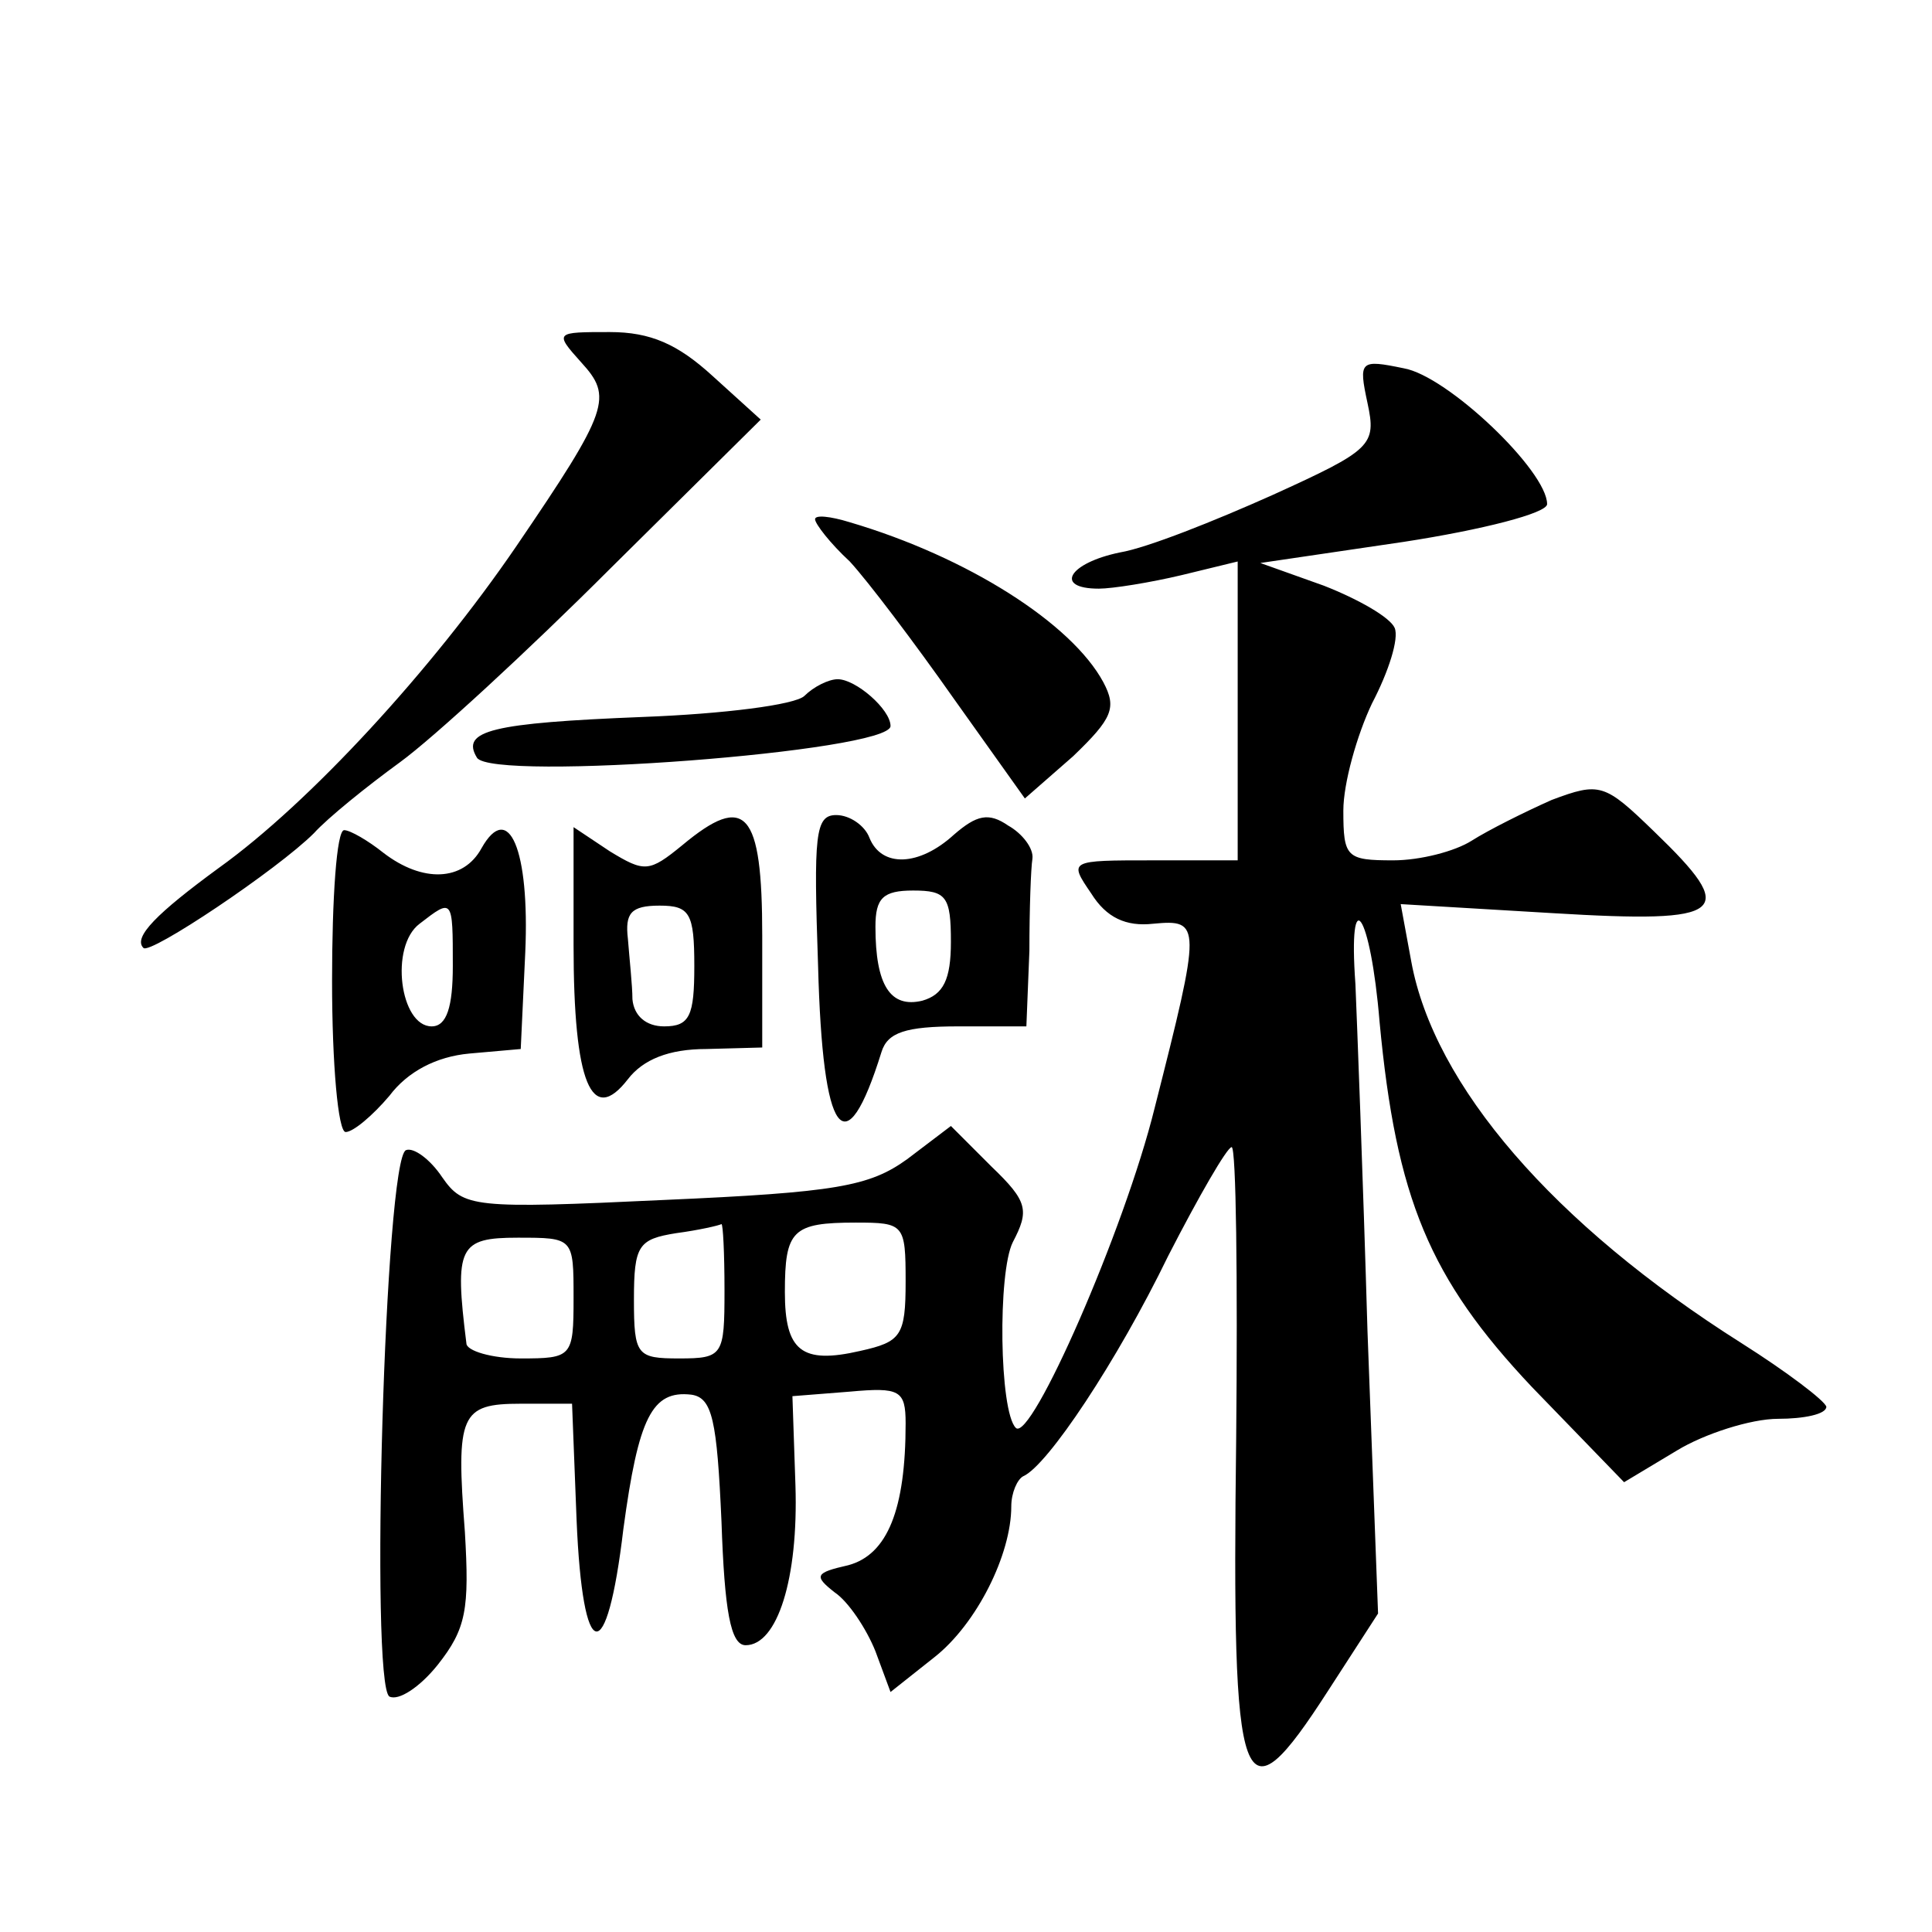 <?xml version="1.0" standalone="no"?>
<!DOCTYPE svg PUBLIC "-//W3C//DTD SVG 20010904//EN"
 "http://www.w3.org/TR/2001/REC-SVG-20010904/DTD/svg10.dtd">
<svg version="1.0" xmlns="http://www.w3.org/2000/svg"
 width="128pt" height="128pt" viewBox="0 0 128 128"
 preserveAspectRatio="xMidYMid meet">
<g transform="translate(0,128) scale(0.1,-0.1)"
fill="#0" stroke="none">
<path d="M385 1040 c21 -23 19 -31 -43 -122 -56 -82 -137 -170 -197 -213 -41 -30
-57 -46 -50 -53 4 -5 89 52 113 76 9 10 35 31 57 47 22 16 85 74 139 128 l100 99
-32 29 c-23 21 -41 29 -68 29 -36 0 -37 0 -19 -20z M906 1013 c6 -28 3 -31 -63
-61 -38 -17 -83 -35 -101 -38 -34 -7 -44 -24 -14 -24 9 0 34 4 55 9 l37 9 0 -99
0 -99 -56 0 c-56 0 -56 0 -41 -22 10 -16 23 -22 41 -20 32 3 32 0 1 -122 -20 -81
-82 -222 -92 -212 -11 11 -12 103 -2 123 11 21 10 27 -14 50 l-27 27 -29 -22 c-25
-18 -47 -22 -161 -27 -127 -6 -133 -5 -147 15 -8 12 -19 20 -24 18 -14 -5 -24 -354
-11 -362 6 -3 20 6 32 21 19 24 21 37 18 88 -6 78 -3 85 37 85 l34 0 3 -77 c4 -96
20 -99 31 -6 10 74 19 92 45 89 14 -2 17 -17 20 -84 2 -59 6 -82 16 -82 21 0 35
44 33 106 l-2 59 38 3 c33 3 37 1 37 -21 0 -57 -12 -87 -38 -94 -22 -5 -23 -7 -9
-18 9 -6 21 -24 27 -39 l10 -27 29 23 c28 22 51 68 51 100 0 9 4 18 8 20 16 7 62
76 96 146 20 39 39 72 42 72 3 0 4 -87 3 -193 -3 -240 3 -257 61 -167 l33 51 -7
187 c-3 103 -7 206 -8 230 -5 69 10 48 16 -25 11 -117 33 -170 101 -242 l61 -63
35 21 c18 11 49 21 67 21 17 0 32 3 32 8 -1 4 -26 23 -56 42 -125 79 -204 171 -219
253 l-7 38 101 -6 c116 -7 123 0 67 54 -33 32 -36 33 -68 21 -18 -8 -42 -20 -53
-27 -11 -7 -34 -13 -52 -13 -31 0 -33 2 -33 33 0 18 9 50 19 71 11 21 18 43 15
50 -3 7 -24 19 -47 28 l-42 15 95 14 c52 8 95 19 95 25 0 22 -66 85 -95 90 -29
6 -30 5 -24 -23z m-426 -588 c0 -43 -1 -45 -30 -45 -28 0 -30 2 -30 39 0 36 3 40
28 44 15 2 28 5 30 6 1 0 2 -19 2 -44z m120 6 c0 -36 -3 -40 -30 -46 -39 -9 -50
0 -50 39 0 41 5 46 47 46 32 0 33 -1 33 -39z m-220 -11 c0 -39 -1 -40 -35 -40 -19
0 -36 5 -36 10 -8 64 -5 70 34 70 37 0 37 0 37 -40z M540 936 c0 -3 10 -16 23 -28
12 -13 43 -54 69 -91 l47 -66 32 28 c26 25 29 32 20 49 -21 39 -90 83 -168 106
-13 4 -23 5 -23 2z M533 819 c-6 -6 -54 -12 -107 -14 -100 -4 -121 -9 -110 -27
10 -16 274 4 274 21 0 11 -23 31 -35 31 -6 0 -16 -5 -22 -11z M452 720 c-22 -18
-25 -18 -48 -4 l-24 16 0 -78 c0 -92 12 -120 36 -89 10 13 27 20 52 20 l37 1 0
74 c0 83 -11 95 -53 60z m8 -80 c0 -33 -3 -40 -20 -40 -12 0 -20 7 -21 18 0 9 -2
27 -3 40 -2 17 2 22 21 22 20 0 23 -5 23 -40z M542 640 c3 -114 18 -134 42 -57
4 13 16 17 51 17 l45 0 2 50 c0 28 1 55 2 61 1 7 -7 17 -16 22 -13 9 -21 7 -36
-6 -23 -21 -48 -22 -56 -2 -3 8 -13 15 -22 15 -14 0 -15 -13 -12 -100z m88 16 c0
-25 -5 -35 -19 -39 -21 -5 -31 10 -31 49 0 19 5 24 25 24 22 0 25 -4 25 -34z M220
630 c0 -55 4 -100 9 -100 5 0 18 11 29 24 12 16 31 26 53 28 l34 3 3 64 c3 68 -11
101 -29 69 -12 -22 -39 -23 -65 -3 -10 8 -22 15 -26 15 -5 0 -8 -45 -8 -100z m80
10 c0 -27 -4 -40 -14 -40 -21 0 -28 53 -8 68 22 17 22 17 22 -28z"/>
</g>
</svg>
